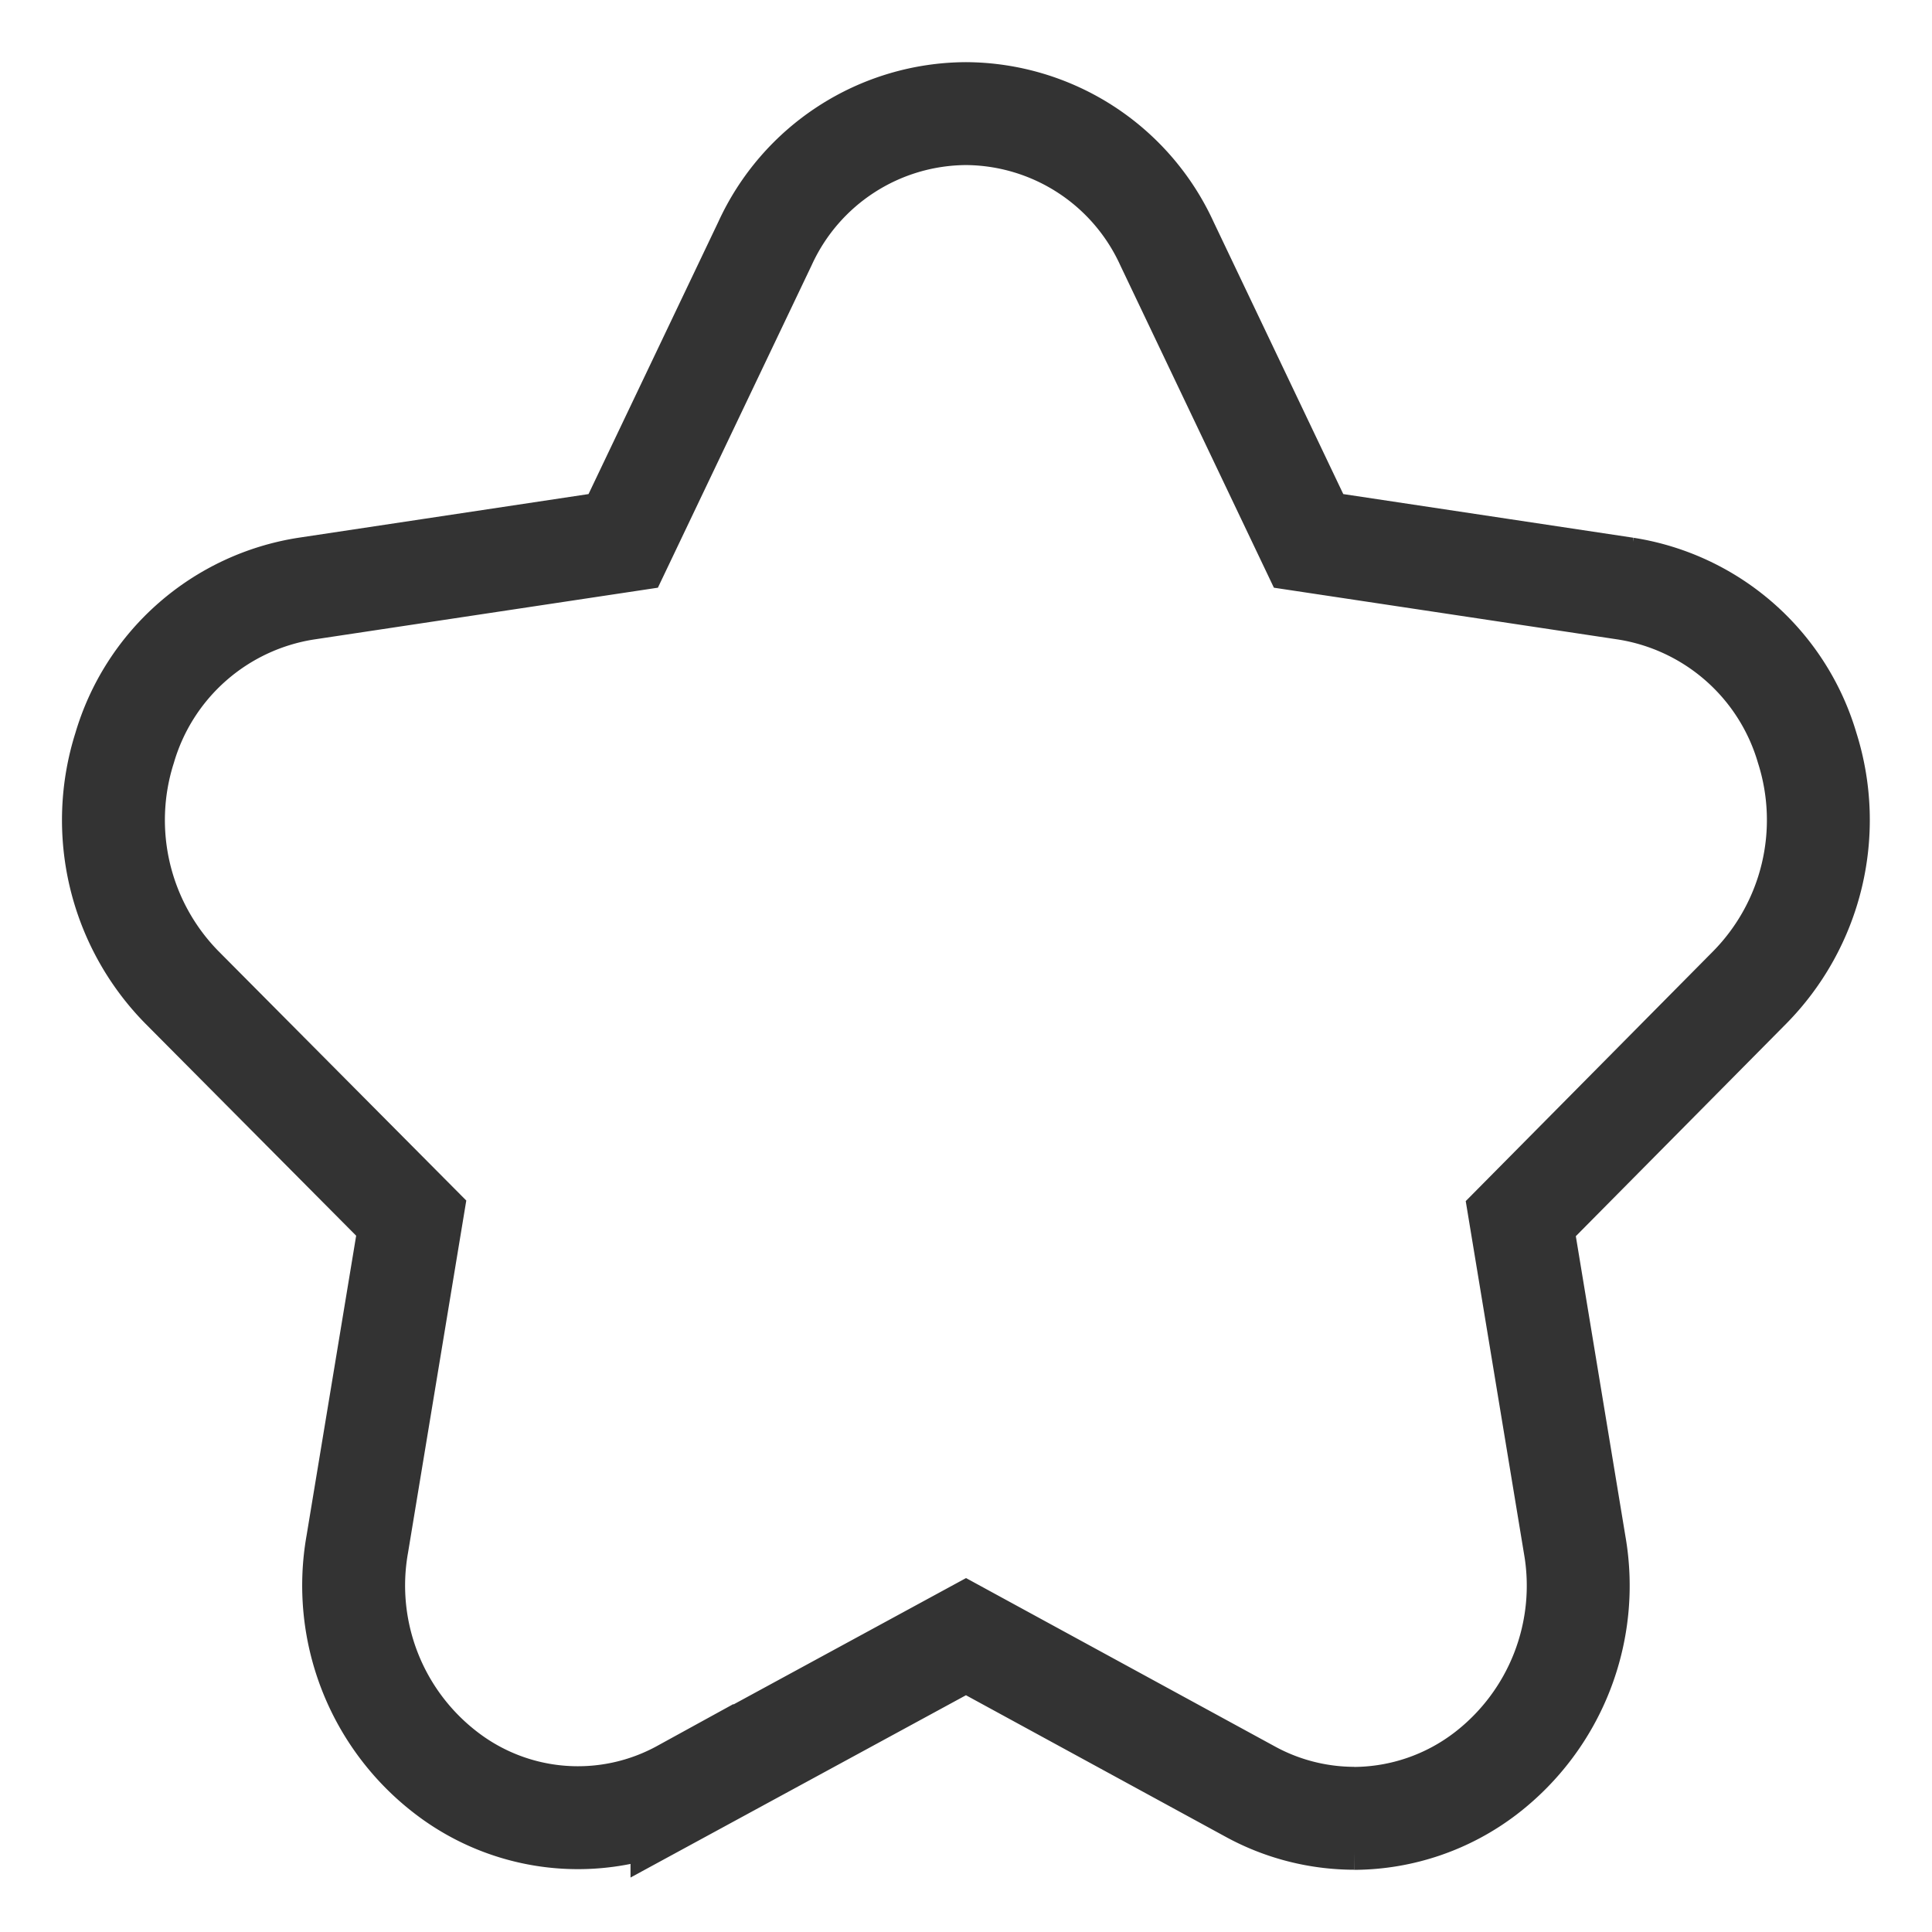 <svg xmlns="http://www.w3.org/2000/svg" width="18.774" height="18.774" viewBox="0 0 18.774 18.774">
    <defs>
        <clipPath id="a">
            <path data-name="Clip 2" d="M0 0h18.774v18.774H0z" style="stroke:#707070;fill:none"/>
        </clipPath>
    </defs>
    <g data-name="shoucang2" style="clip-path:url(#a)">
        <g data-name="Fill 1">
            <path data-name="Fill 1" d="M12.054 16.565a2.112 2.112 0 0 1-1.012-.261L8.283 14.8l-2.76 1.5a2.1 2.1 0 0 1-2.3-.183 2.293 2.293 0 0 1-.855-2.216l.524-3.168L.663 8.49a2.318 2.318 0 0 1-.556-2.326A2.191 2.191 0 0 1 1.87 4.616l3.082-.464 1.378-2.89A2.159 2.159 0 0 1 8.282 0a2.16 2.16 0 0 1 1.953 1.262l1.377 2.89 3.083.464a2.191 2.191 0 0 1 1.762 1.547A2.318 2.318 0 0 1 15.9 8.49l-2.226 2.248.524 3.171a2.3 2.3 0 0 1-.86 2.216 2.118 2.118 0 0 1-1.286.441" transform="translate(1.104 1.104)" style="fill:none"/>
            <path data-name="Fill 1" d="M12.054 16.565a2.112 2.112 0 0 1-1.012-.261L8.283 14.8l-2.76 1.5a2.1 2.1 0 0 1-2.3-.183 2.293 2.293 0 0 1-.855-2.216l.524-3.168L.663 8.49a2.318 2.318 0 0 1-.556-2.326A2.191 2.191 0 0 1 1.87 4.616l3.082-.464 1.378-2.89A2.159 2.159 0 0 1 8.282 0a2.16 2.16 0 0 1 1.953 1.262l1.377 2.89 3.083.464a2.191 2.191 0 0 1 1.762 1.547A2.318 2.318 0 0 1 15.9 8.49l-2.226 2.248.524 3.171a2.3 2.3 0 0 1-.86 2.216 2.118 2.118 0 0 1-1.286.441" transform="translate(1.104 1.104)" style="stroke:#333;stroke-miterlimit:10;fill:none"/>
        </g>
    </g>
</svg>
